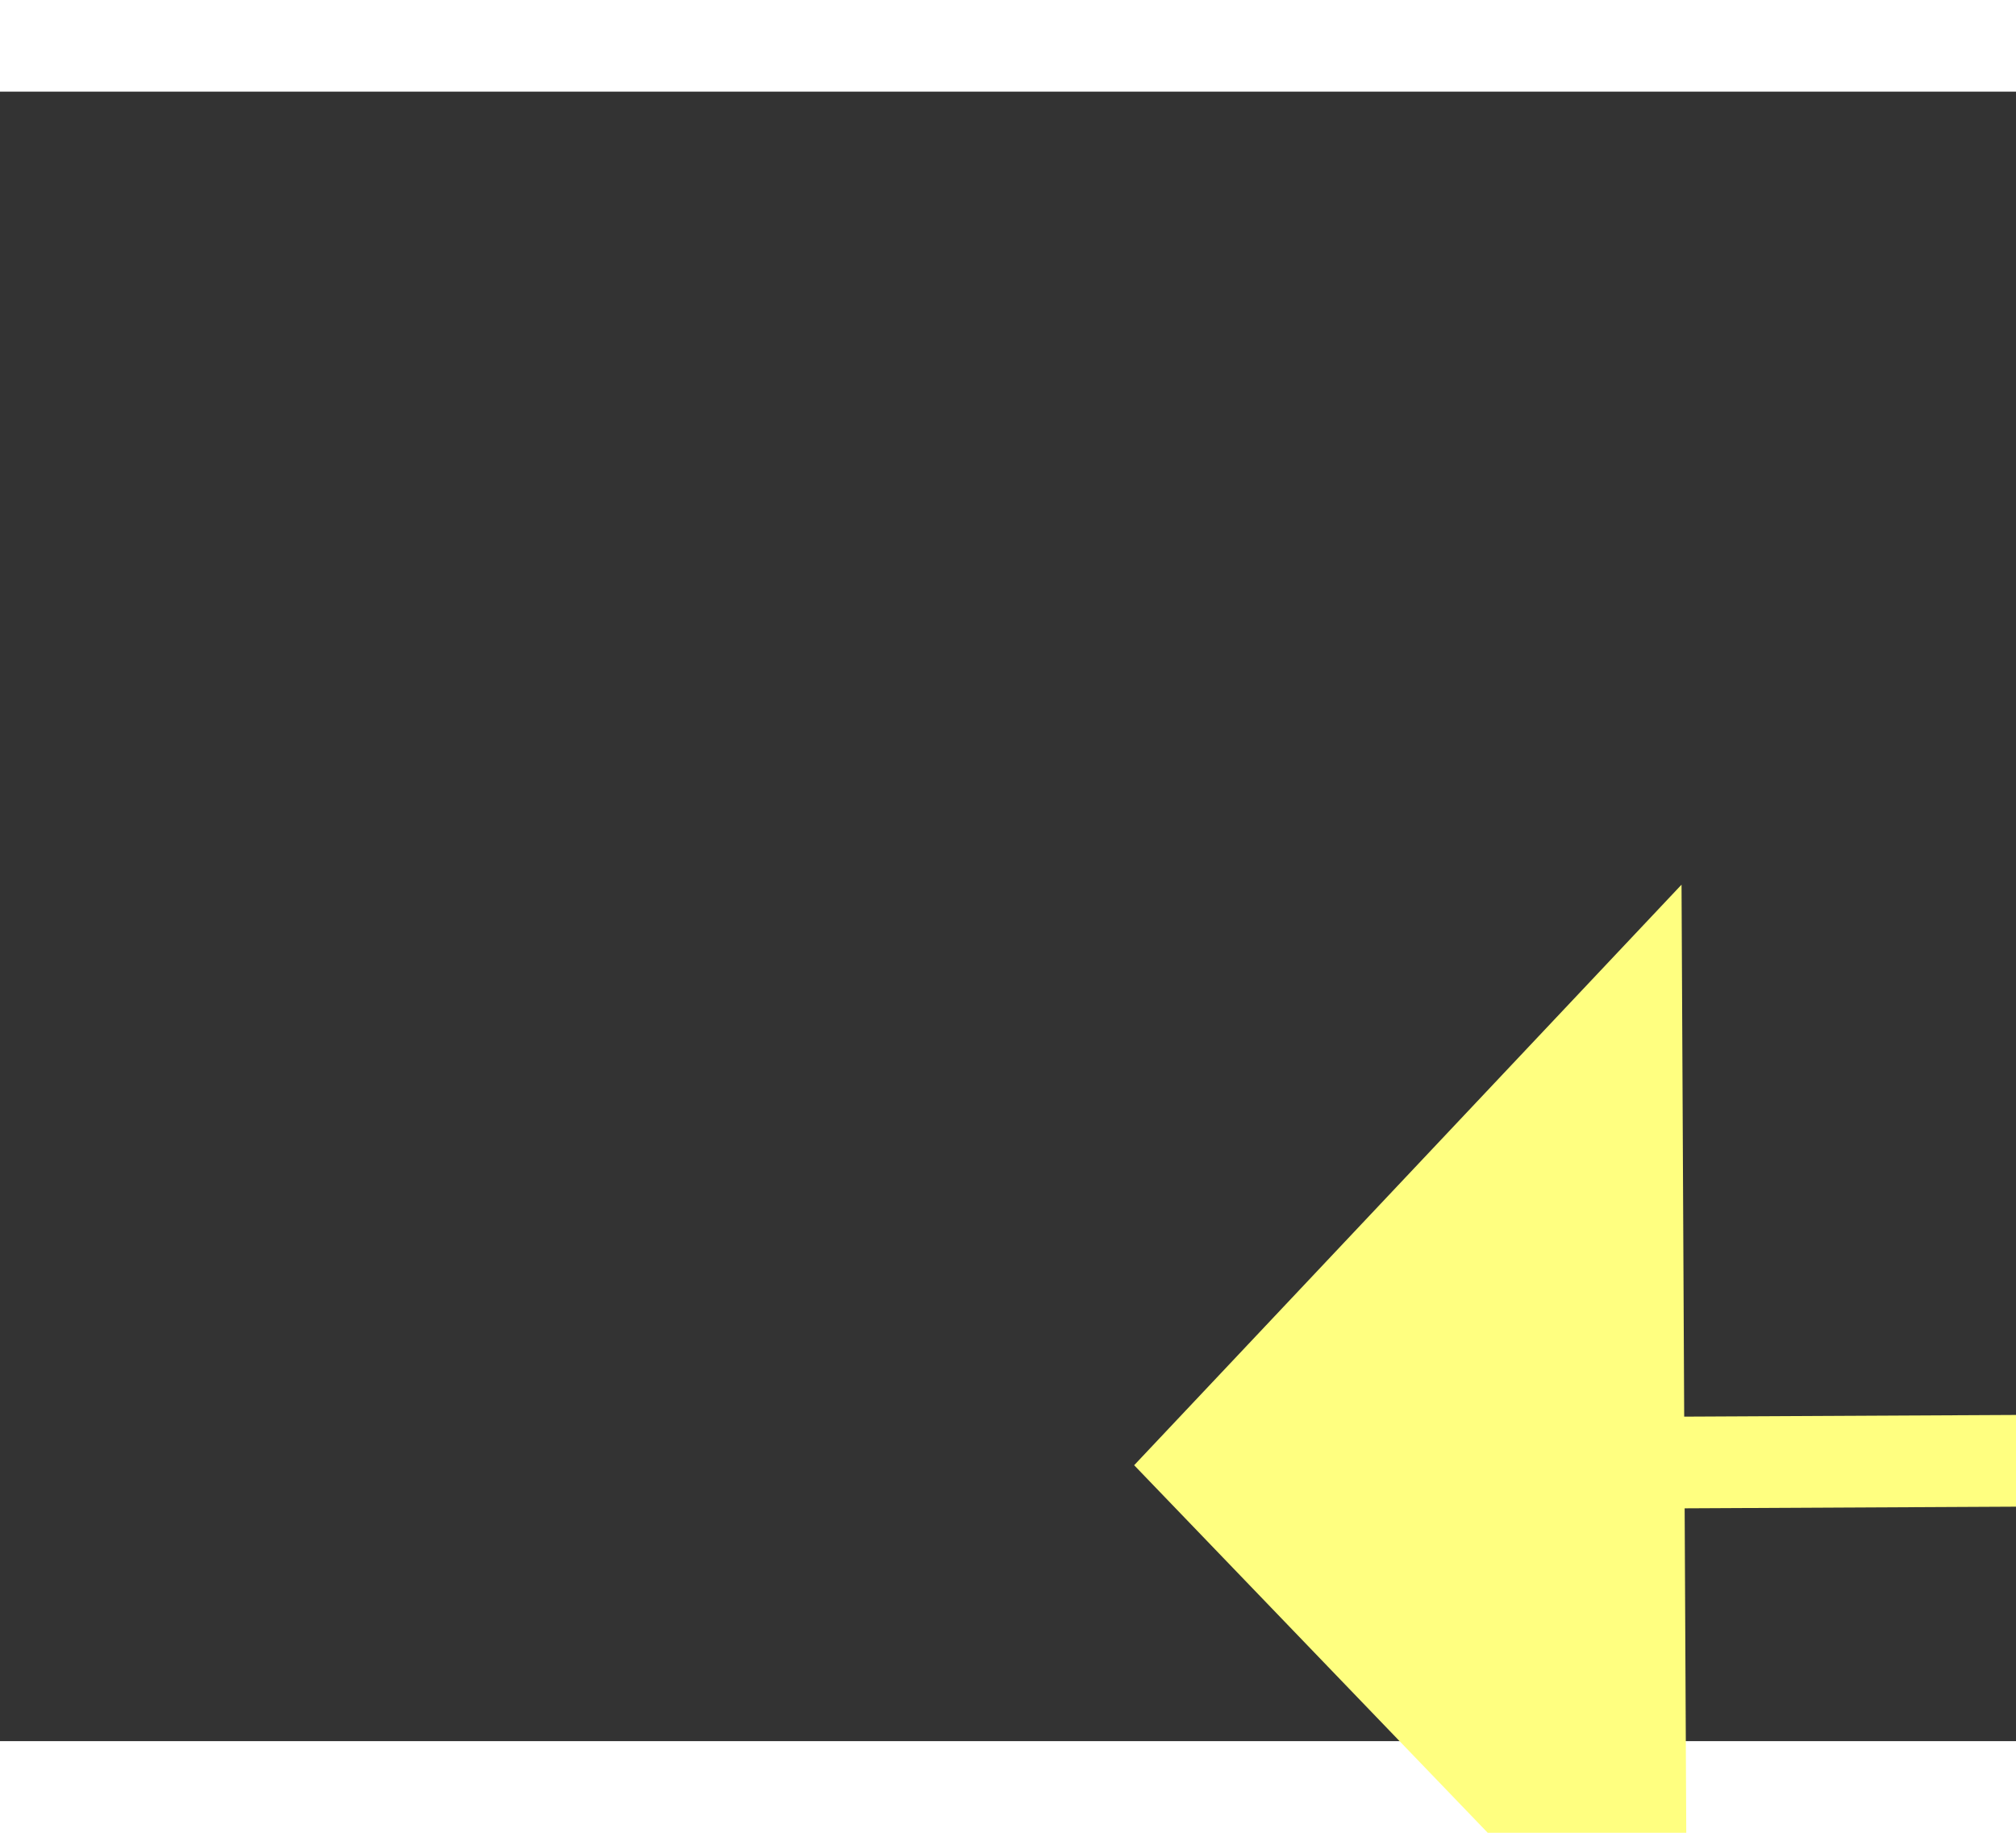 ﻿<?xml version="1.0" encoding="utf-8"?>
<svg version="1.1" xmlns:xlink="http://www.w3.org/1999/xlink" width="22px" height="20px" preserveAspectRatio="xMinYMid meet" viewBox="876 10949  22 18" xmlns="http://www.w3.org/2000/svg">
  <rect x="876" y="10949" width="22" height="18" fill="#333333" stroke="none"/>
  <g transform="matrix(0.602 -0.799 0.799 0.602 -8398.258 5071.701 )">
    <path d="M 872 10987.2  L 866 10993.5  L 872 10999.8  L 872 10987.2  Z " fill-rule="nonzero" fill="#ffff80" stroke="none" transform="matrix(0.606 0.796 -0.796 0.606 9107.936 3606.96 )" />
    <path d="M 871 10993.5  L 963 10993.5  " stroke-width="1" stroke="#ffff80" fill="none" transform="matrix(0.606 0.796 -0.796 0.606 9107.936 3606.96 )" />
  </g>
</svg>